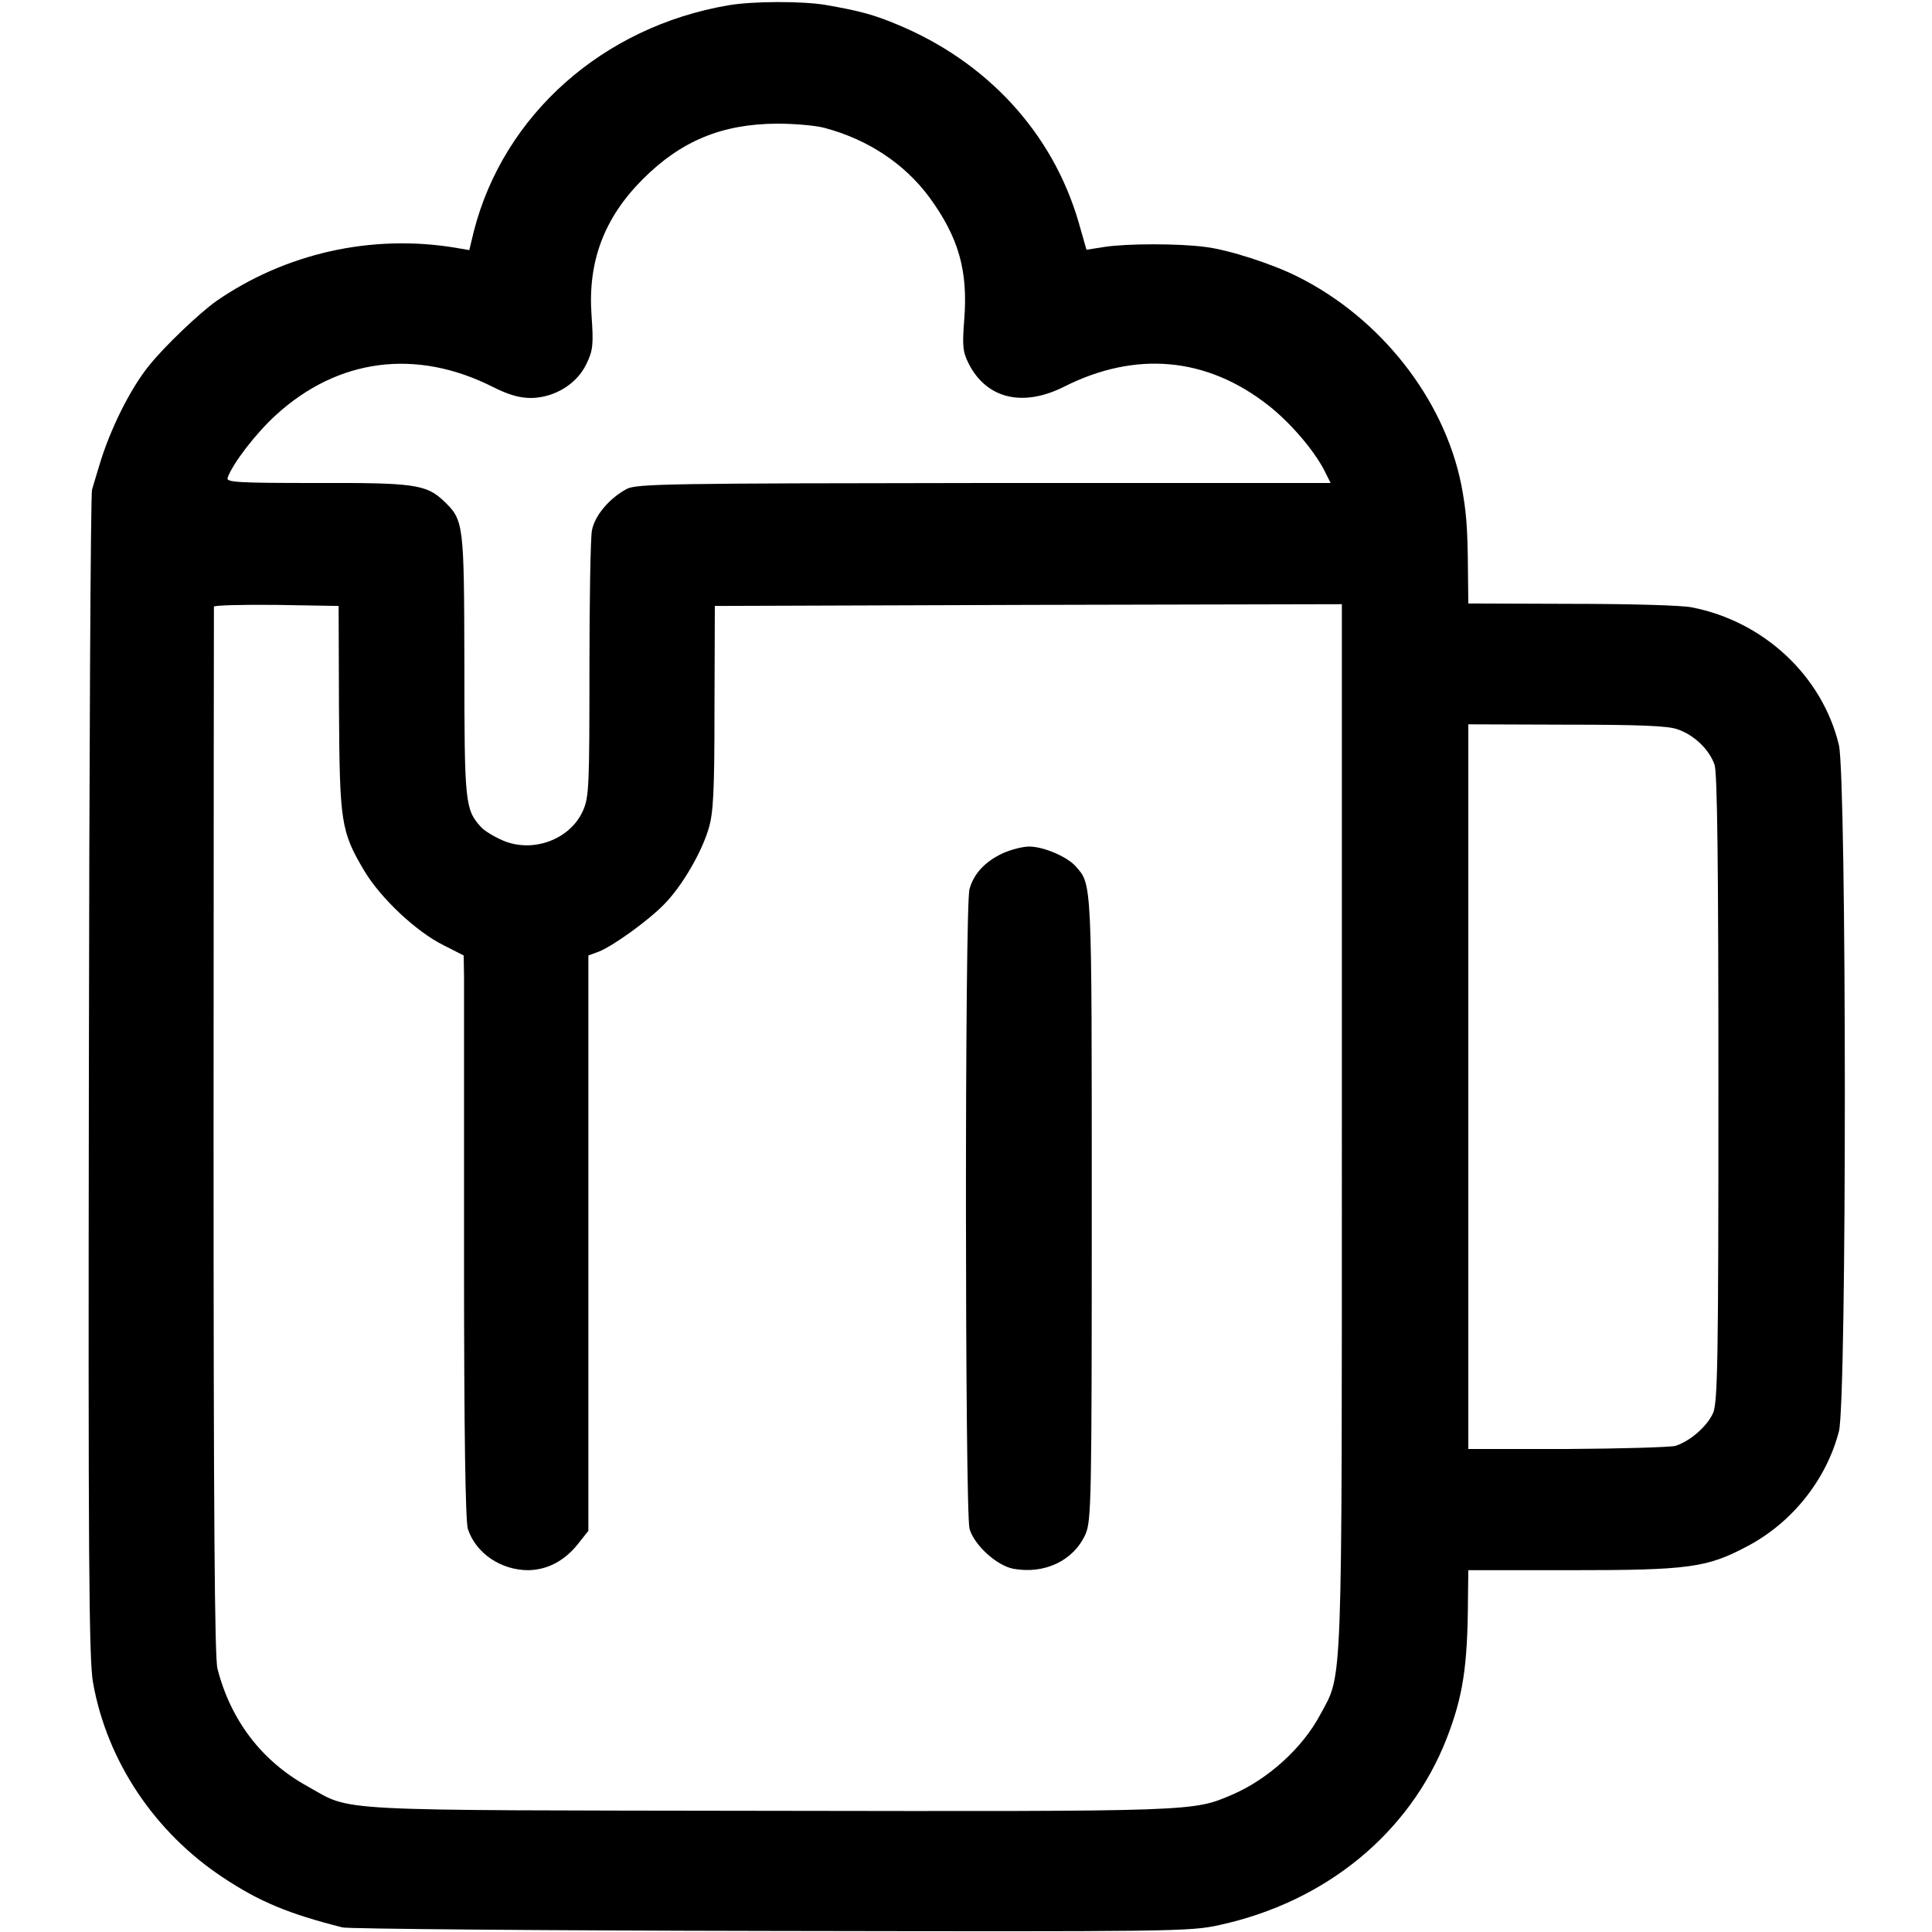 <?xml version="1.0" standalone="no"?>
<!DOCTYPE svg PUBLIC "-//W3C//DTD SVG 20010904//EN"
 "http://www.w3.org/TR/2001/REC-SVG-20010904/DTD/svg10.dtd">
<svg version="1.0" xmlns="http://www.w3.org/2000/svg"
 width="550pt" height="550pt" viewBox="0 0 550 550"
 preserveAspectRatio="xMidYMid meet">
<g transform="translate(0,550) scale(0.1,-0.1)"
fill="#000000" stroke="none">
<path d="M2074 5485 c-358 -61 -640 -312 -725 -643 l-13 -54 -41 7 c-238 39
-482 -16 -679 -152 -48 -34 -147 -128 -191 -183 -54 -66 -112 -183 -142 -284
-8 -27 -18 -59 -21 -70 -4 -12 -8 -763 -9 -1671 -2 -1362 0 -1663 12 -1726 40
-223 175 -425 370 -554 104 -69 186 -103 340 -142 17 -4 565 -9 1220 -10 1141
-2 1194 -2 1277 17 303 66 541 262 646 530 47 121 60 206 61 398 l1 82 293 0
c333 0 386 7 499 67 129 67 227 190 263 328 23 88 22 1857 0 1954 -47 196
-213 352 -419 392 -28 6 -183 10 -343 10 l-293 1 -1 91 c-1 131 -5 173 -19
247 -49 244 -229 474 -465 592 -71 36 -197 77 -264 85 -74 10 -223 10 -287 0
l-51 -8 -22 77 c-74 256 -262 460 -521 566 -63 26 -102 37 -200 54 -66 11
-205 11 -276 -1z m273 -349 c124 -33 228 -102 299 -198 83 -114 110 -208 99
-348 -6 -76 -4 -92 13 -126 51 -99 153 -124 271 -65 204 103 407 85 583 -54
61 -48 128 -126 158 -184 l18 -36 -987 0 c-892 -1 -989 -2 -1017 -17 -50 -27
-92 -77 -99 -119 -4 -21 -7 -200 -7 -396 0 -325 -1 -362 -18 -400 -36 -83
-144 -123 -230 -85 -25 11 -53 28 -62 39 -44 49 -46 70 -46 459 -1 407 -1 413
-60 469 -49 46 -85 51 -363 50 -224 0 -256 2 -251 15 14 40 80 126 137 178
177 162 400 191 619 80 44 -22 75 -31 108 -31 67 1 130 40 157 96 19 39 21 55
15 139 -11 154 36 278 146 388 109 109 225 157 382 158 48 0 109 -5 135 -12z
m-1382 -1651 c2 -326 5 -351 72 -464 46 -77 147 -173 226 -212 l57 -29 1 -58
c0 -31 0 -391 0 -800 0 -505 4 -752 11 -775 23 -69 94 -117 172 -117 54 1 102
26 140 73 l31 39 0 819 0 819 30 11 c42 17 143 90 187 136 50 51 105 146 125
213 14 45 17 107 17 345 l1 290 893 3 892 2 0 -1487 c0 -1637 3 -1554 -62
-1675 -50 -94 -148 -183 -250 -227 -113 -48 -97 -48 -1318 -46 -1273 2 -1184
-3 -1315 70 -130 72 -218 187 -256 335 -8 33 -11 434 -11 1530 0 817 1 1488 1
1493 1 4 81 6 178 5 l177 -3 1 -290z m3810 -61 c48 -16 91 -58 106 -101 8 -24
11 -294 11 -921 0 -766 -2 -893 -15 -924 -16 -37 -64 -80 -107 -94 -14 -4
-152 -8 -307 -9 l-283 0 0 1031 0 1032 279 -1 c200 0 289 -3 316 -13z"/>
<path d="M2855 3071 c-50 -23 -83 -58 -95 -102 -14 -47 -13 -1772 0 -1821 13
-46 77 -105 125 -114 89 -16 171 23 205 98 17 38 18 98 18 927 0 941 1 922
-46 975 -24 27 -91 56 -132 56 -19 0 -53 -9 -75 -19z"/>
</g>
</svg>

